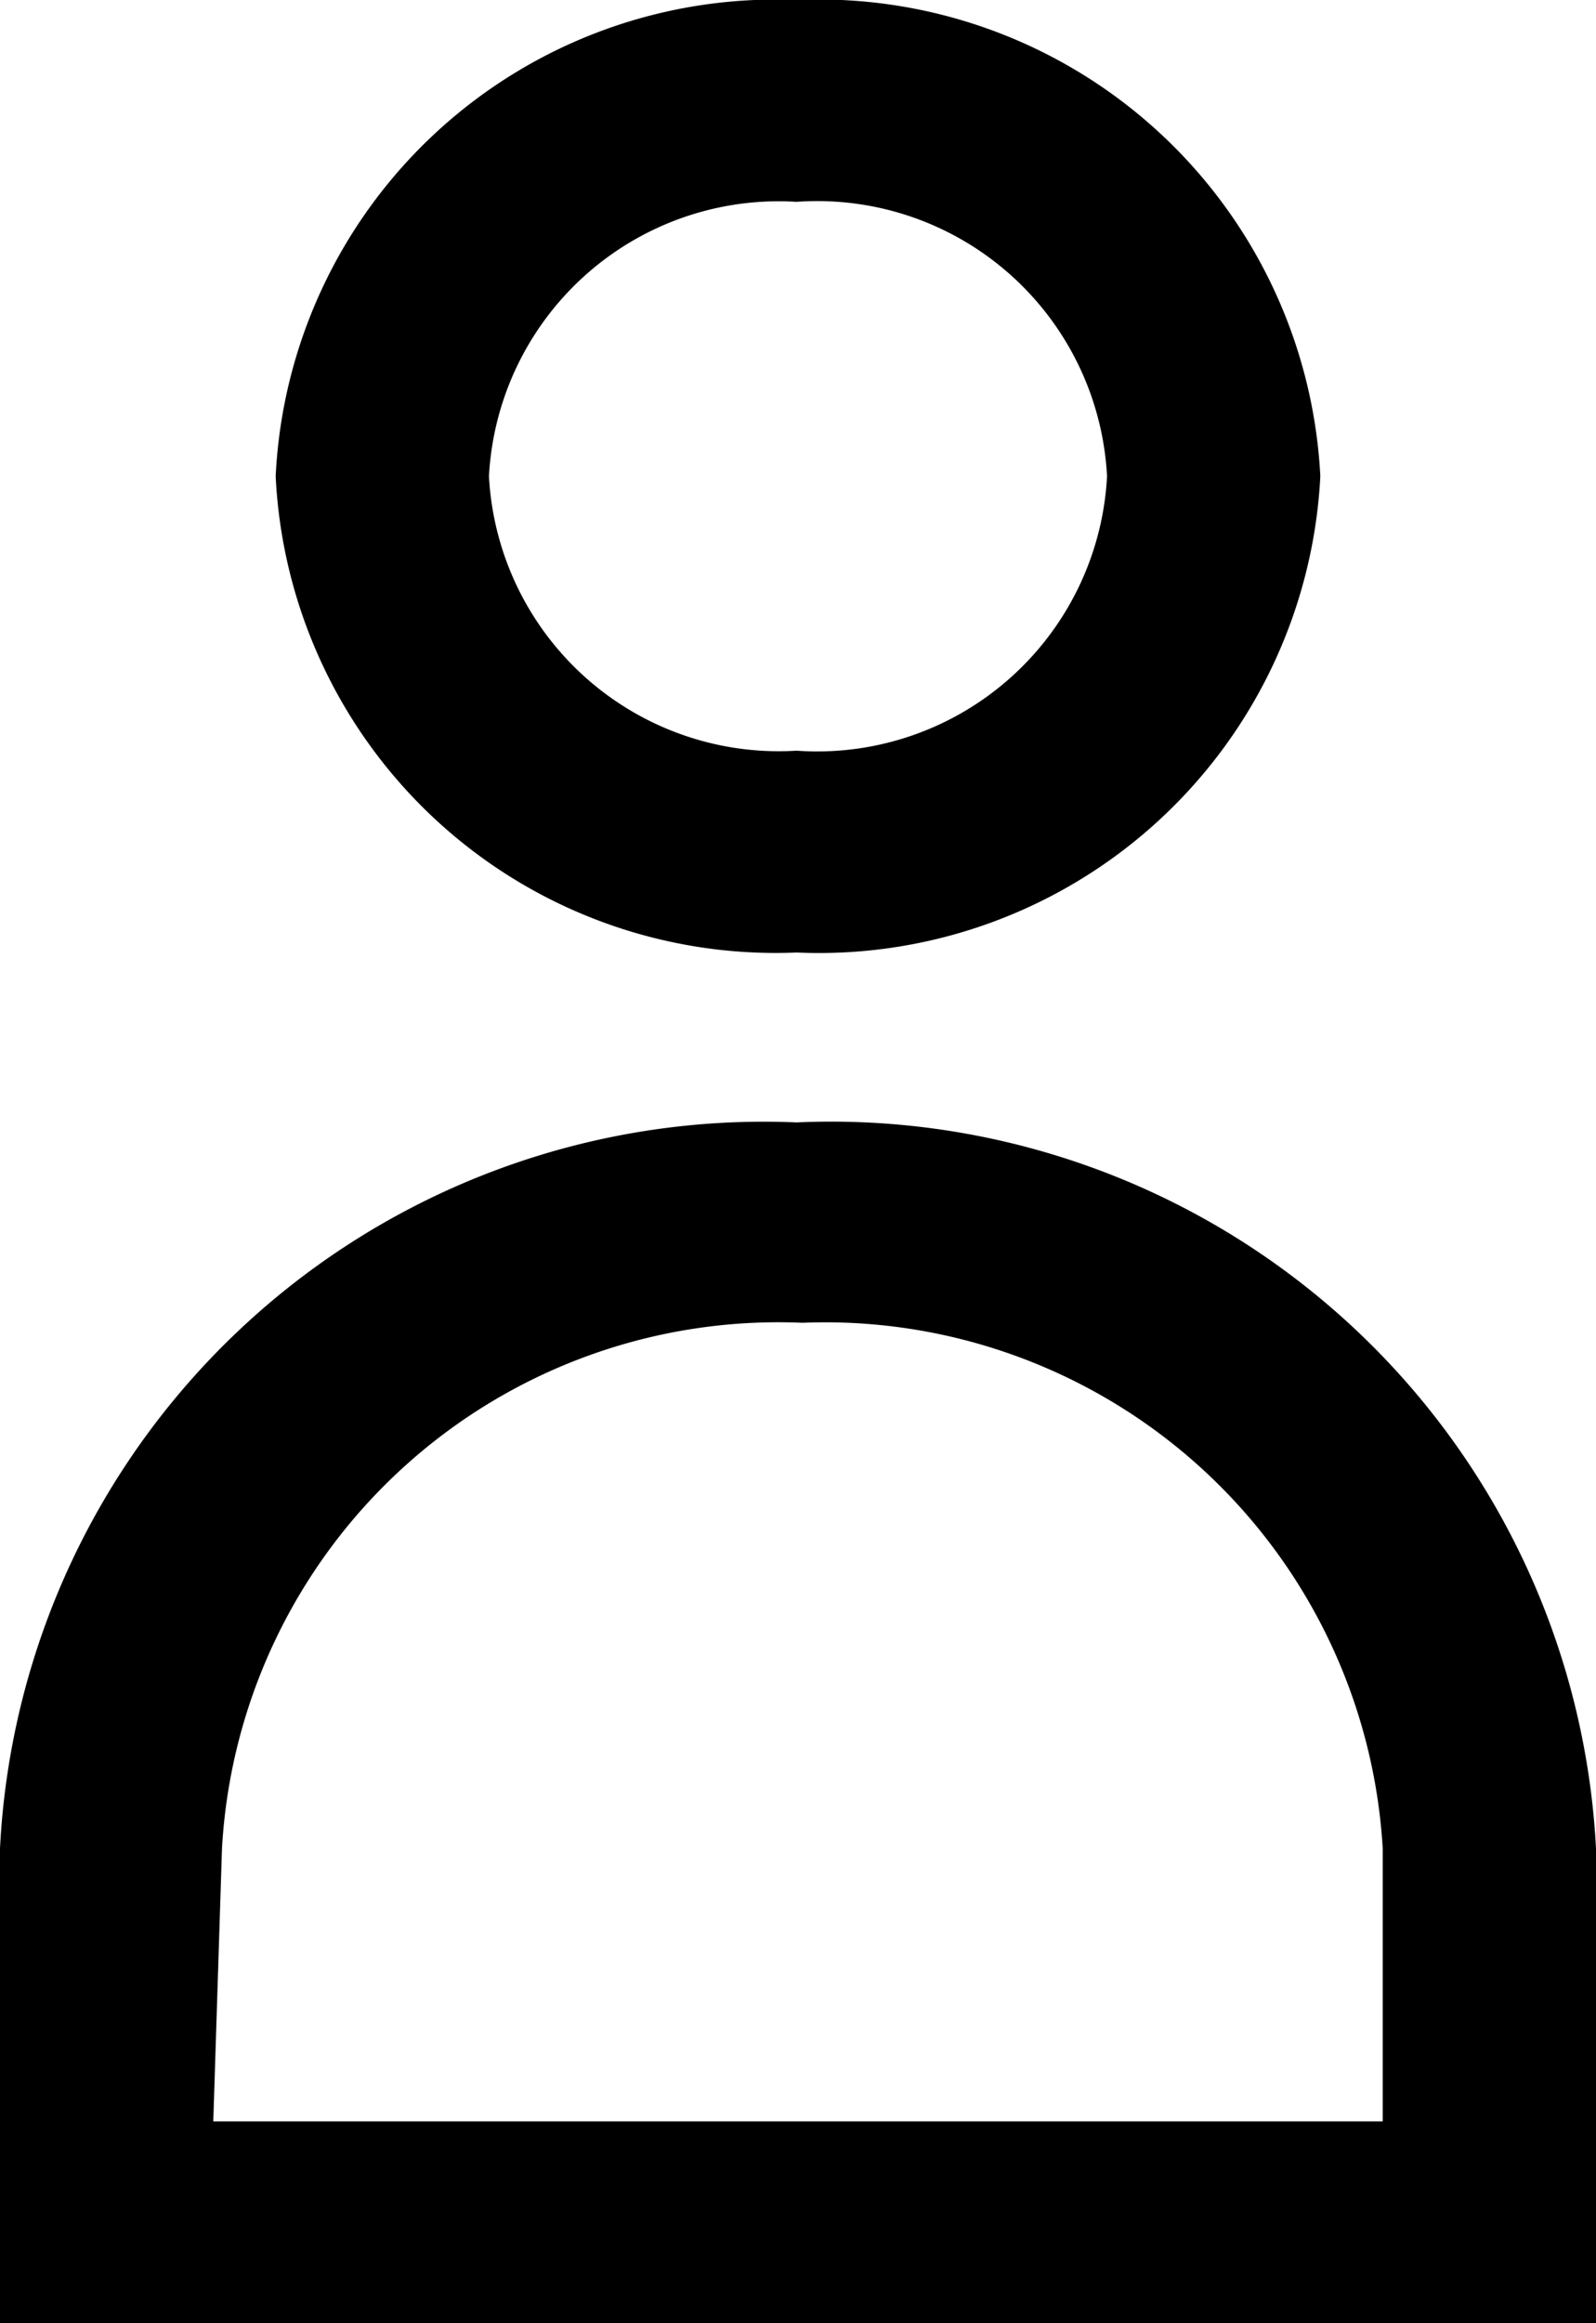 <svg xmlns="http://www.w3.org/2000/svg" viewBox="0 0 11 16"><g id="bc0b4b82-9e82-4ee5-9f2e-075a1ddc46ee" data-name="Capa 2"><g id="a8df2dba-e04d-41a5-a793-c688aca9c4ac" data-name="Capa 2"><path d="M5.49,6.56A3.45,3.45,0,0,1,1.9,3.28,3.45,3.45,0,0,1,5.49,0,3.46,3.46,0,0,1,9.1,3.28,3.46,3.46,0,0,1,5.49,6.56Zm0-5.17A2,2,0,0,0,3.37,3.28,2,2,0,0,0,5.49,5.17,2,2,0,0,0,7.63,3.28,2,2,0,0,0,5.49,1.39Z"/><path d="M11,16H0V12.73a5.27,5.27,0,0,1,5.49-5,5.28,5.28,0,0,1,5.51,5ZM1.47,14.61H9.53V12.73a3.85,3.85,0,0,0-4-3.62,3.84,3.84,0,0,0-4,3.62Z"/></g></g></svg>